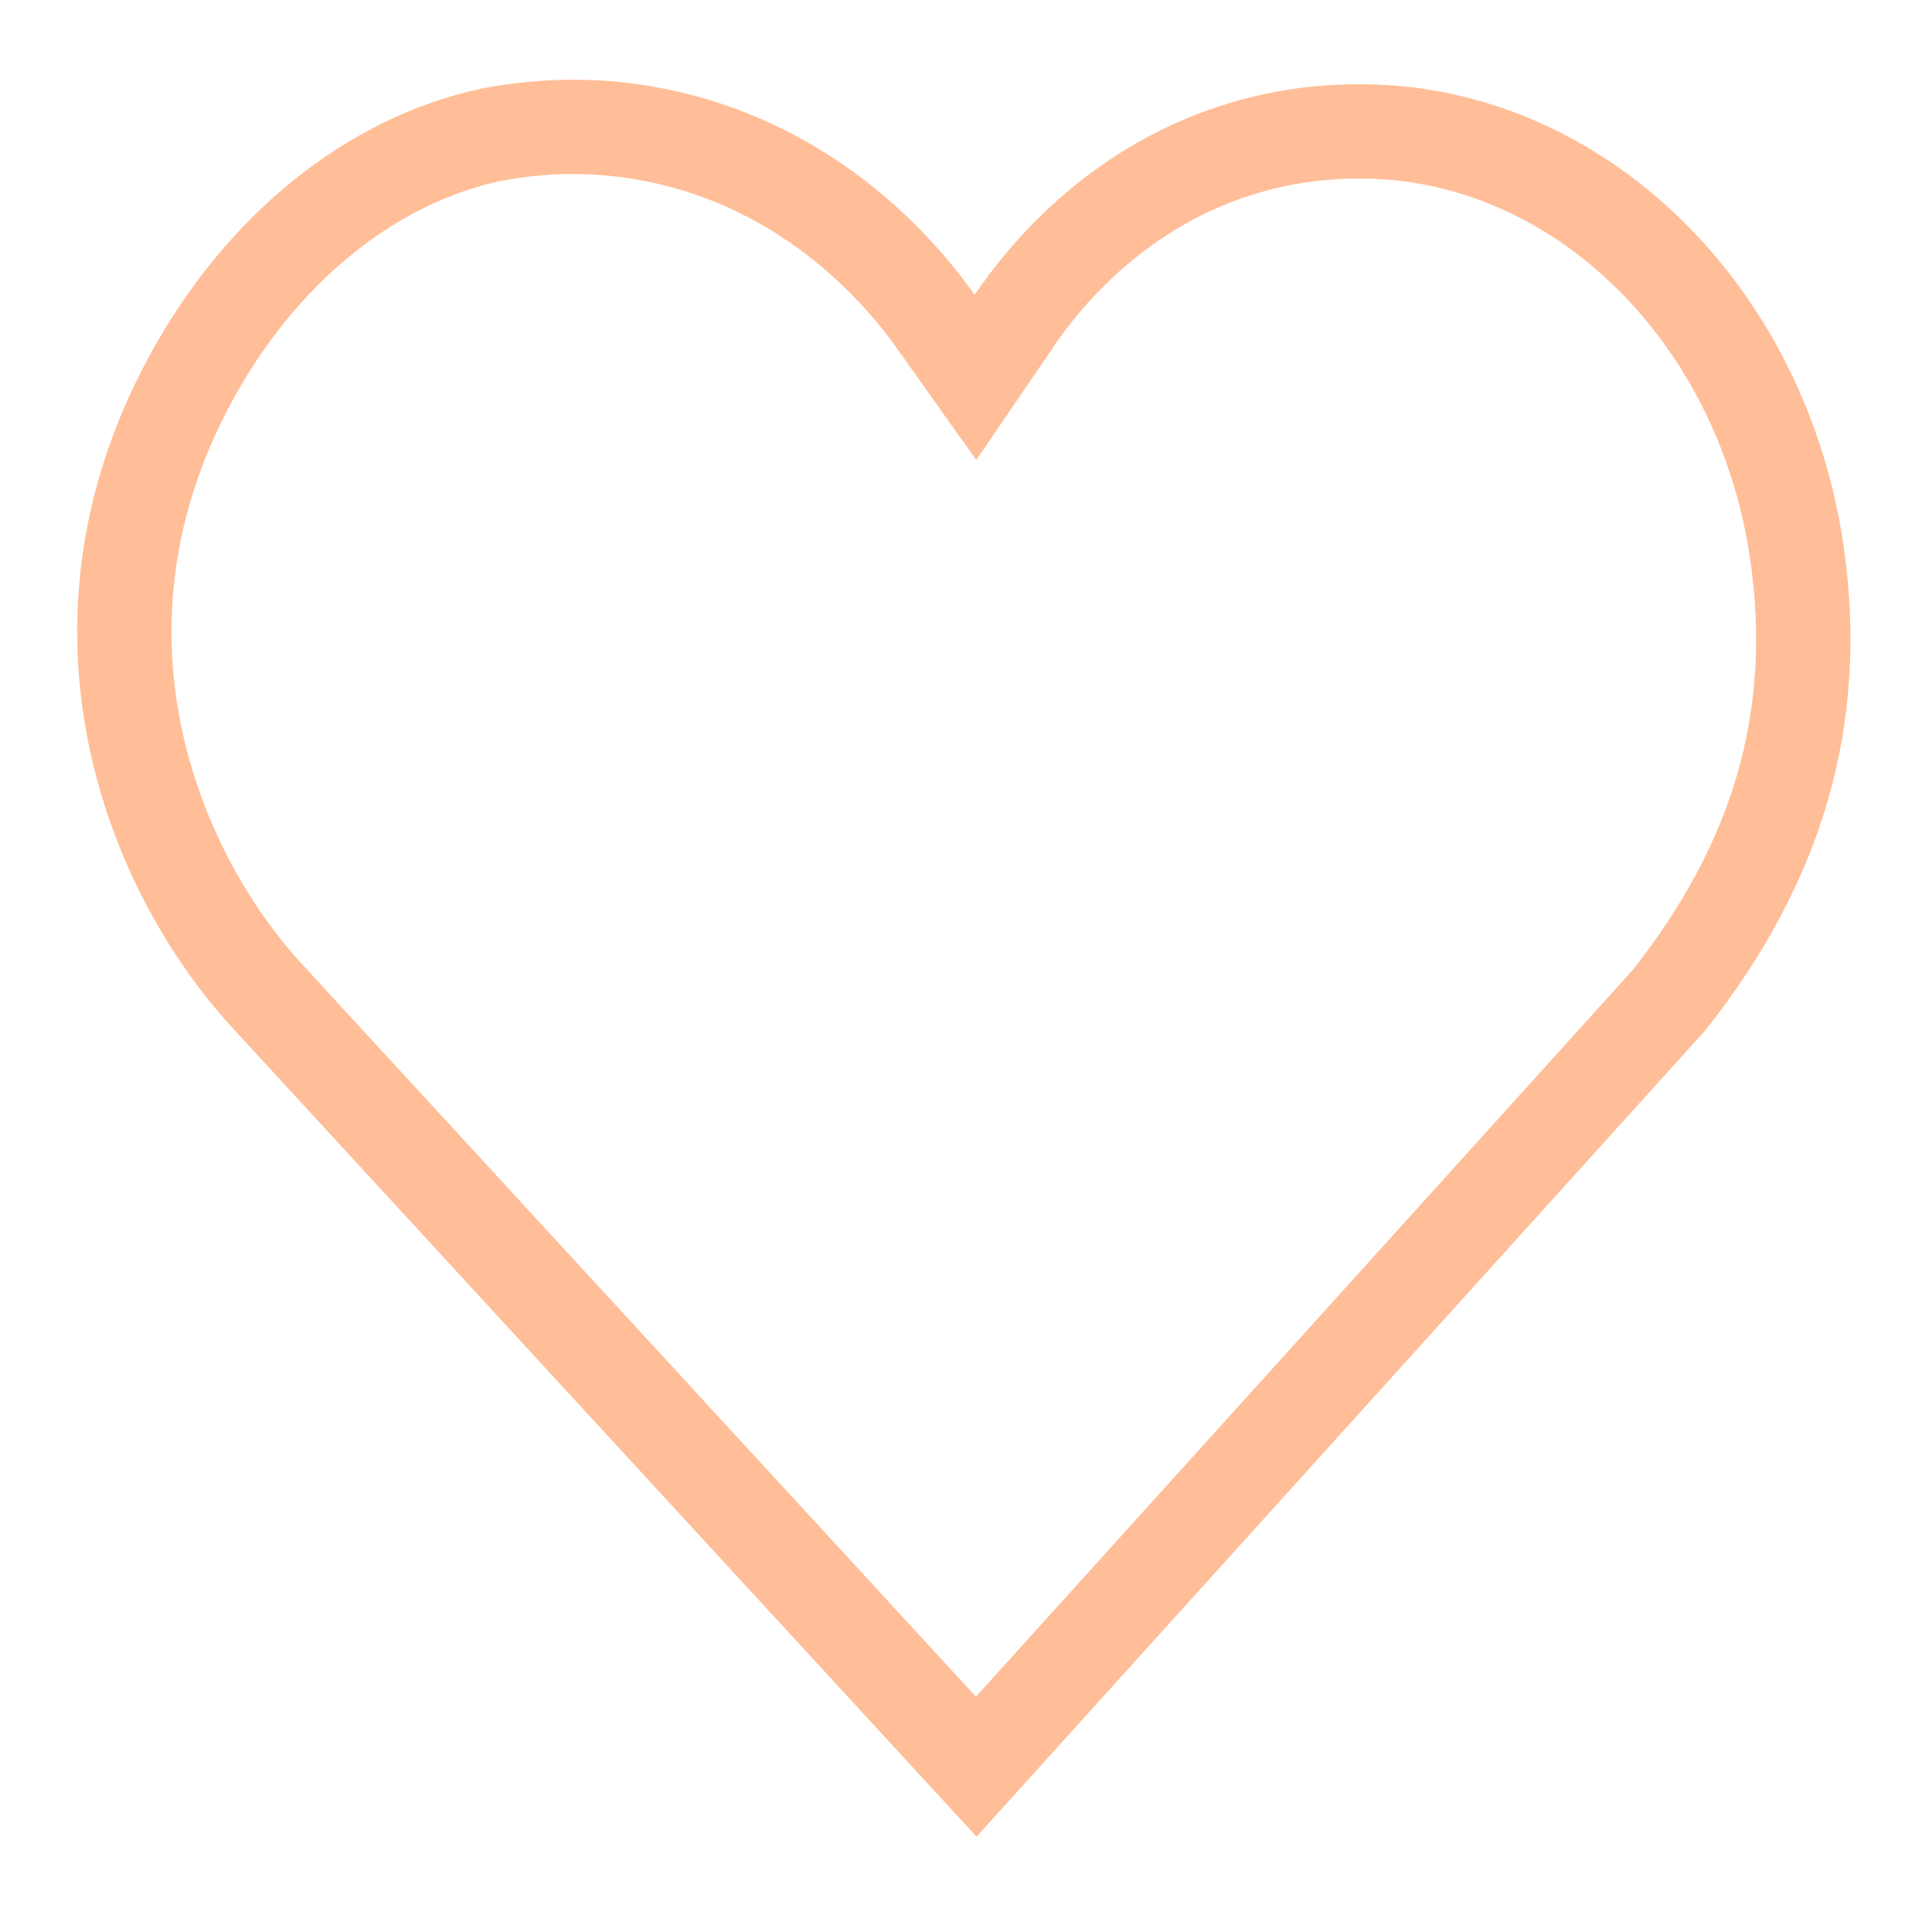 <svg version="1.0" preserveAspectRatio="xMidYMid meet" height="2048" viewBox="0 0 1536 1536" zoomAndPan="magnify" width="2048" xmlns:xlink="http://www.w3.org/1999/xlink" xmlns="http://www.w3.org/2000/svg"><defs><clipPath id="086f2cb851"><path clip-rule="nonzero" d="M 61.348 63 L 1471.348 63 L 1471.348 1460.598 L 61.348 1460.598 Z M 61.348 63"></path></clipPath><clipPath id="1c84a6e1ee"><path clip-rule="nonzero" d="M 117.242 285.754 C 2.93 499.117 83.461 706.793 184.668 817.016 L 776.402 1460.219 L 1355.648 819.316 C 1449.777 700.742 1485.855 574.973 1465.816 434.926 C 1438.141 241.195 1297.23 90.891 1123.16 69.426 C 1016.402 57.133 913.27 90.633 832.781 166.414 C 811.117 186.805 791.754 209.598 774.875 234.375 C 754.852 206.164 731.375 180.359 704.82 157.488 C 612.258 77.793 494.438 48.078 381.266 70.758 C 274.074 94.219 177.863 172.555 117.242 285.754 Z M 117.242 285.754"></path></clipPath></defs><rect fill-opacity="1" height="1843.2" y="-153.6" fill="#ffffff" width="1843.2" x="-153.6"></rect><rect fill-opacity="1" height="1843.2" y="-153.6" fill="#ffffff" width="1843.2" x="-153.6"></rect><g clip-path="url(#086f2cb851)"><g clip-path="url(#1c84a6e1ee)"><path stroke-miterlimit="4" stroke-opacity="1" stroke-width="200" stroke="#ffbe98" d="M 74.525 297.544 C -77.892 582.028 29.483 858.929 164.426 1005.893 L 953.405 1863.497 L 1725.733 1008.961 C 1851.238 850.862 1899.342 683.169 1872.624 496.44 C 1835.723 238.132 1647.842 37.726 1415.749 9.106 C 1273.405 -7.284 1135.895 37.382 1028.577 138.424 C 999.691 165.612 973.874 196.002 951.368 229.039 C 924.671 191.424 893.368 157.018 857.962 126.523 C 734.546 20.263 577.452 -19.357 426.556 10.882 C 283.634 42.164 155.353 146.612 74.525 297.544 Z M 74.525 297.544" stroke-linejoin="miter" fill="none" transform="matrix(0.75, 0, 0, 0.75, 61.349, 62.596)" stroke-linecap="butt"></path></g></g></svg>